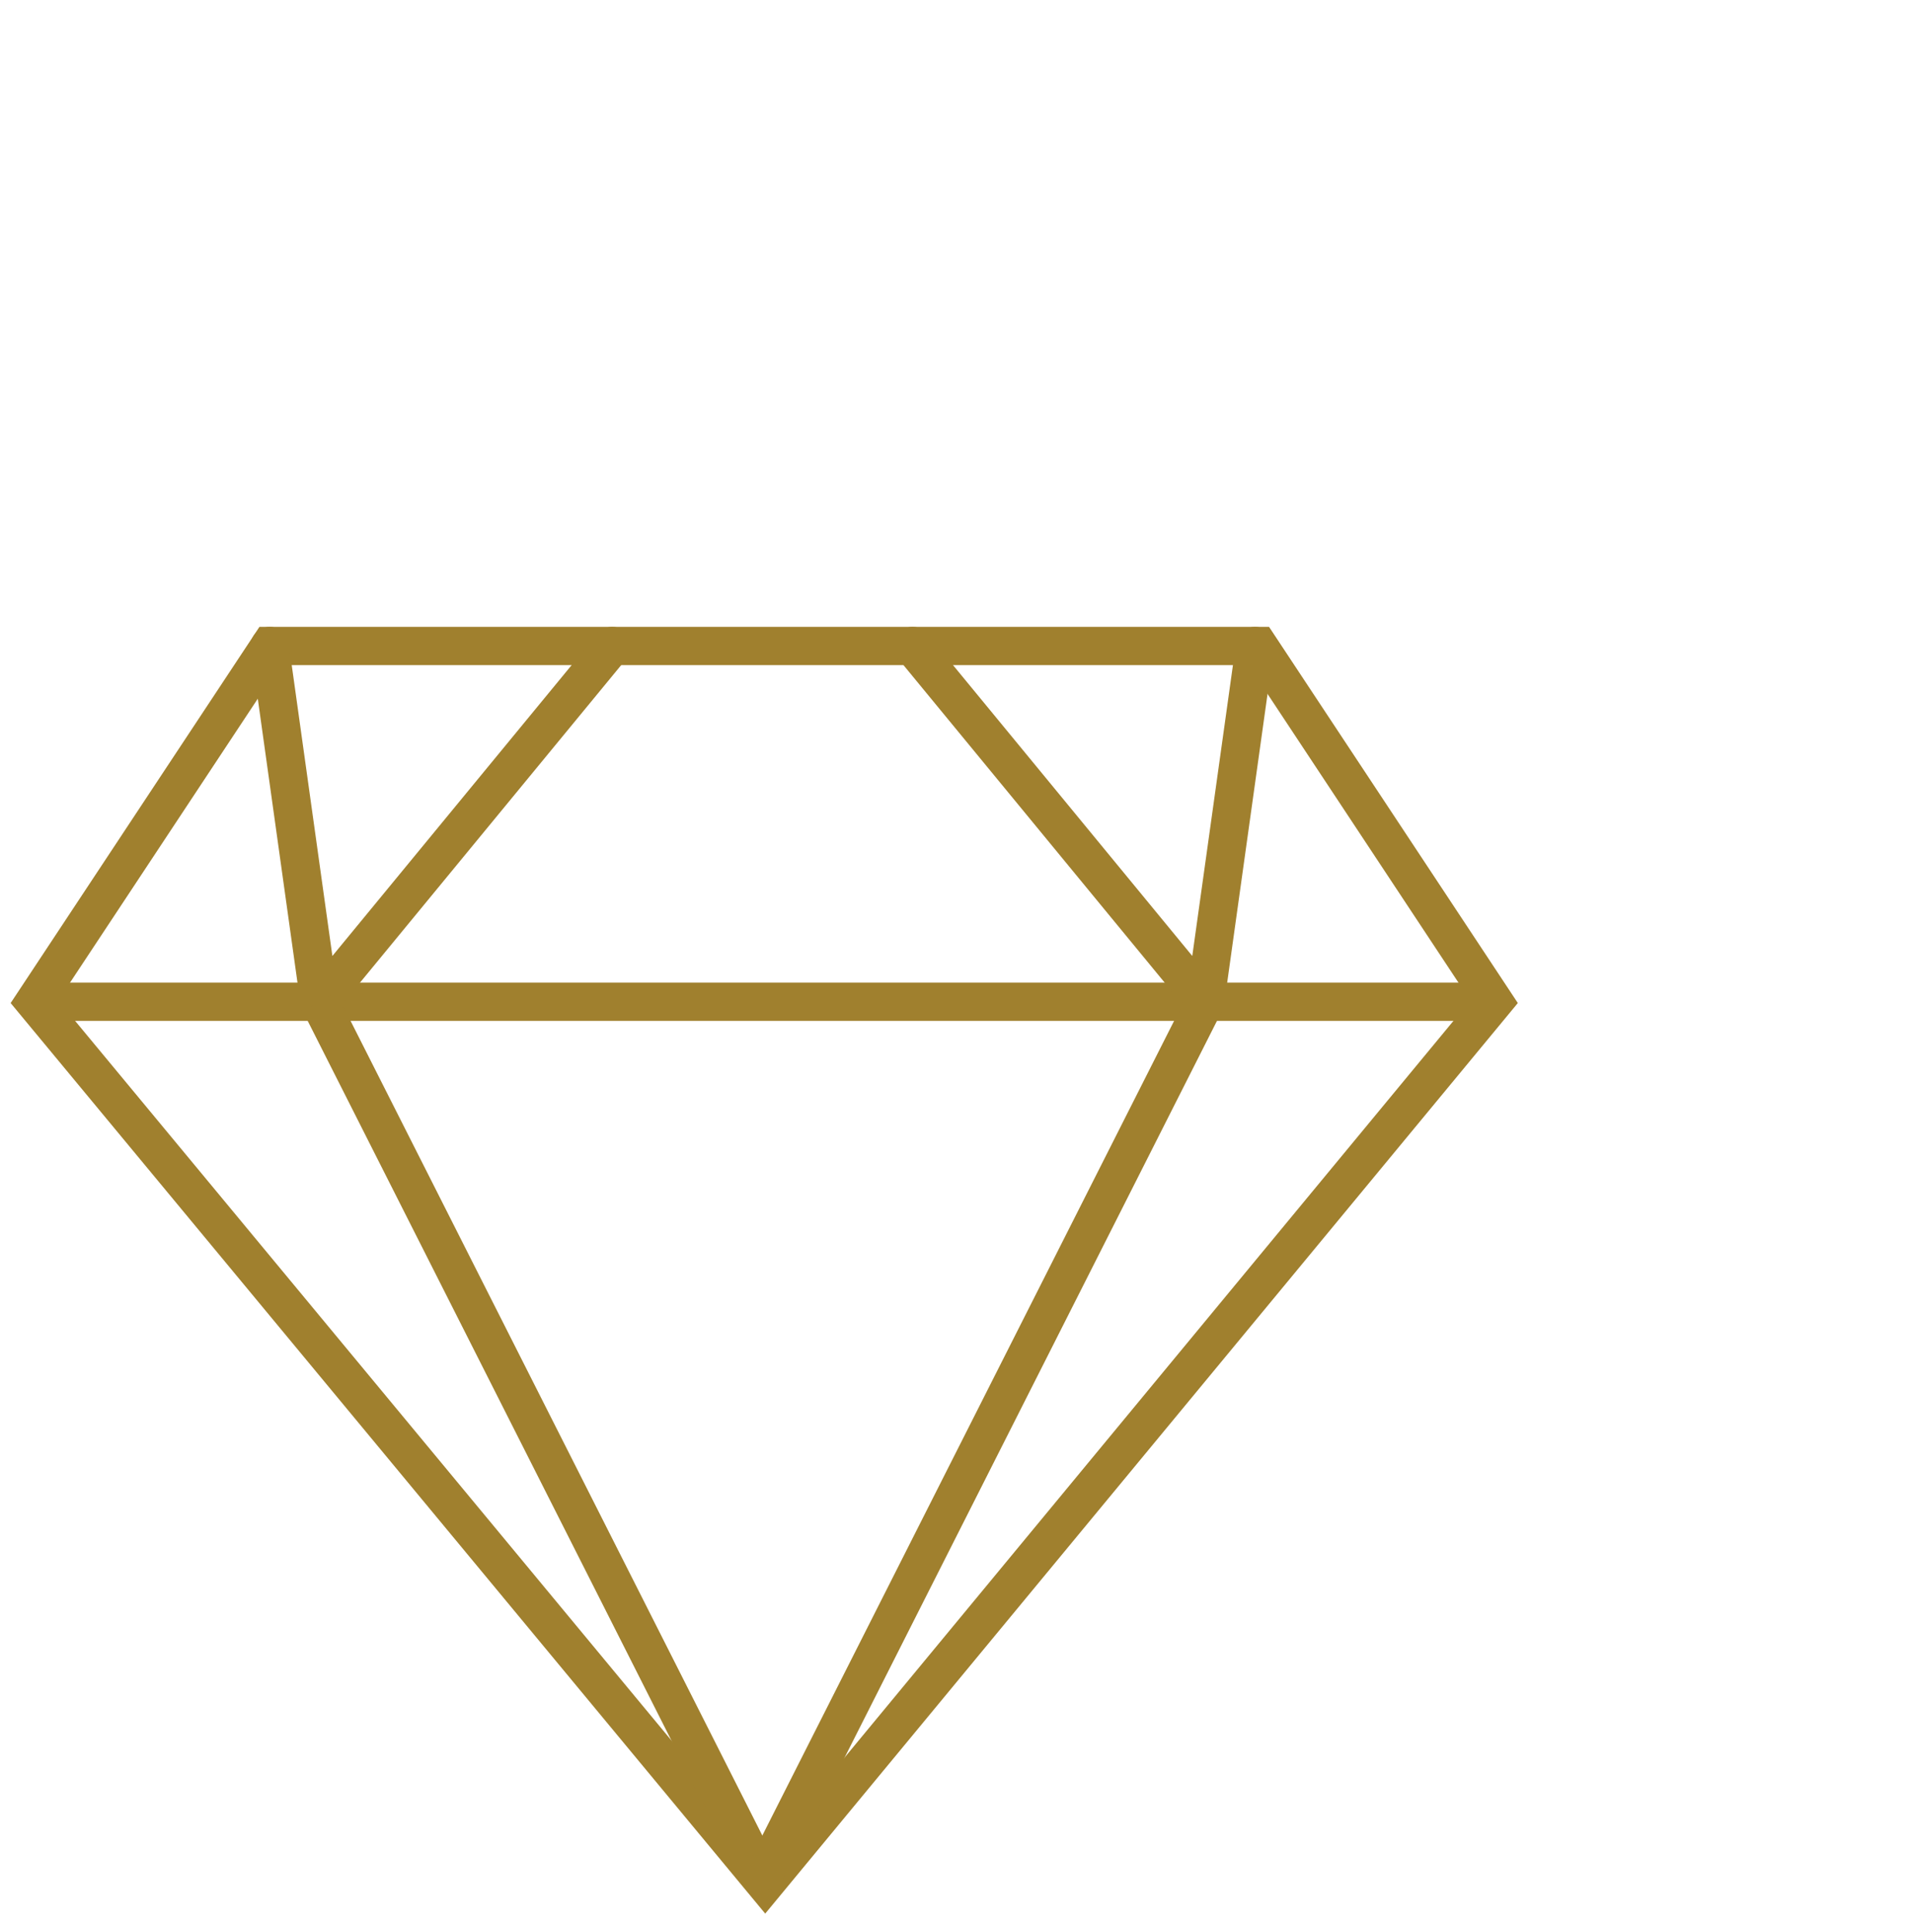 <svg width="100" height="101" viewBox="0 0 100 101" fill="none" xmlns="http://www.w3.org/2000/svg">
<g clip-path="url(#clip0_533_233)">
<path d="M65.8 33.77H40H14.1L1.8 52.37L40 98.47L78.1 52.37L65.8 33.77Z" stroke="#A0802E" stroke-width="2" stroke-miterlimit="10"/>
<path d="M1.8 52.37H78.1" stroke="#A0802E" stroke-width="2" stroke-miterlimit="10"/>
<path d="M14.1 33.77L16.7 52.37L32 33.77" stroke="#A0802E" stroke-width="2" stroke-miterlimit="10" stroke-linecap="round" stroke-linejoin="round"/>
<path d="M16.7 52.37L40 98.47" stroke="#A0802E" stroke-width="2" stroke-miterlimit="10"/>
<path d="M65.6 33.77L63 52.37L47.7 33.77" stroke="#A0802E" stroke-width="2" stroke-miterlimit="10" stroke-linecap="round" stroke-linejoin="round"/>
<path d="M63 52.37L39.7 98.47" stroke="#A0802E" stroke-width="2" stroke-miterlimit="10"/>
</g>
<defs>
<clipPath id="clip0_533_233">
<rect width="100" height="100" fill="white" transform="translate(0 0.97)"/>
</clipPath>
</defs>
</svg>
